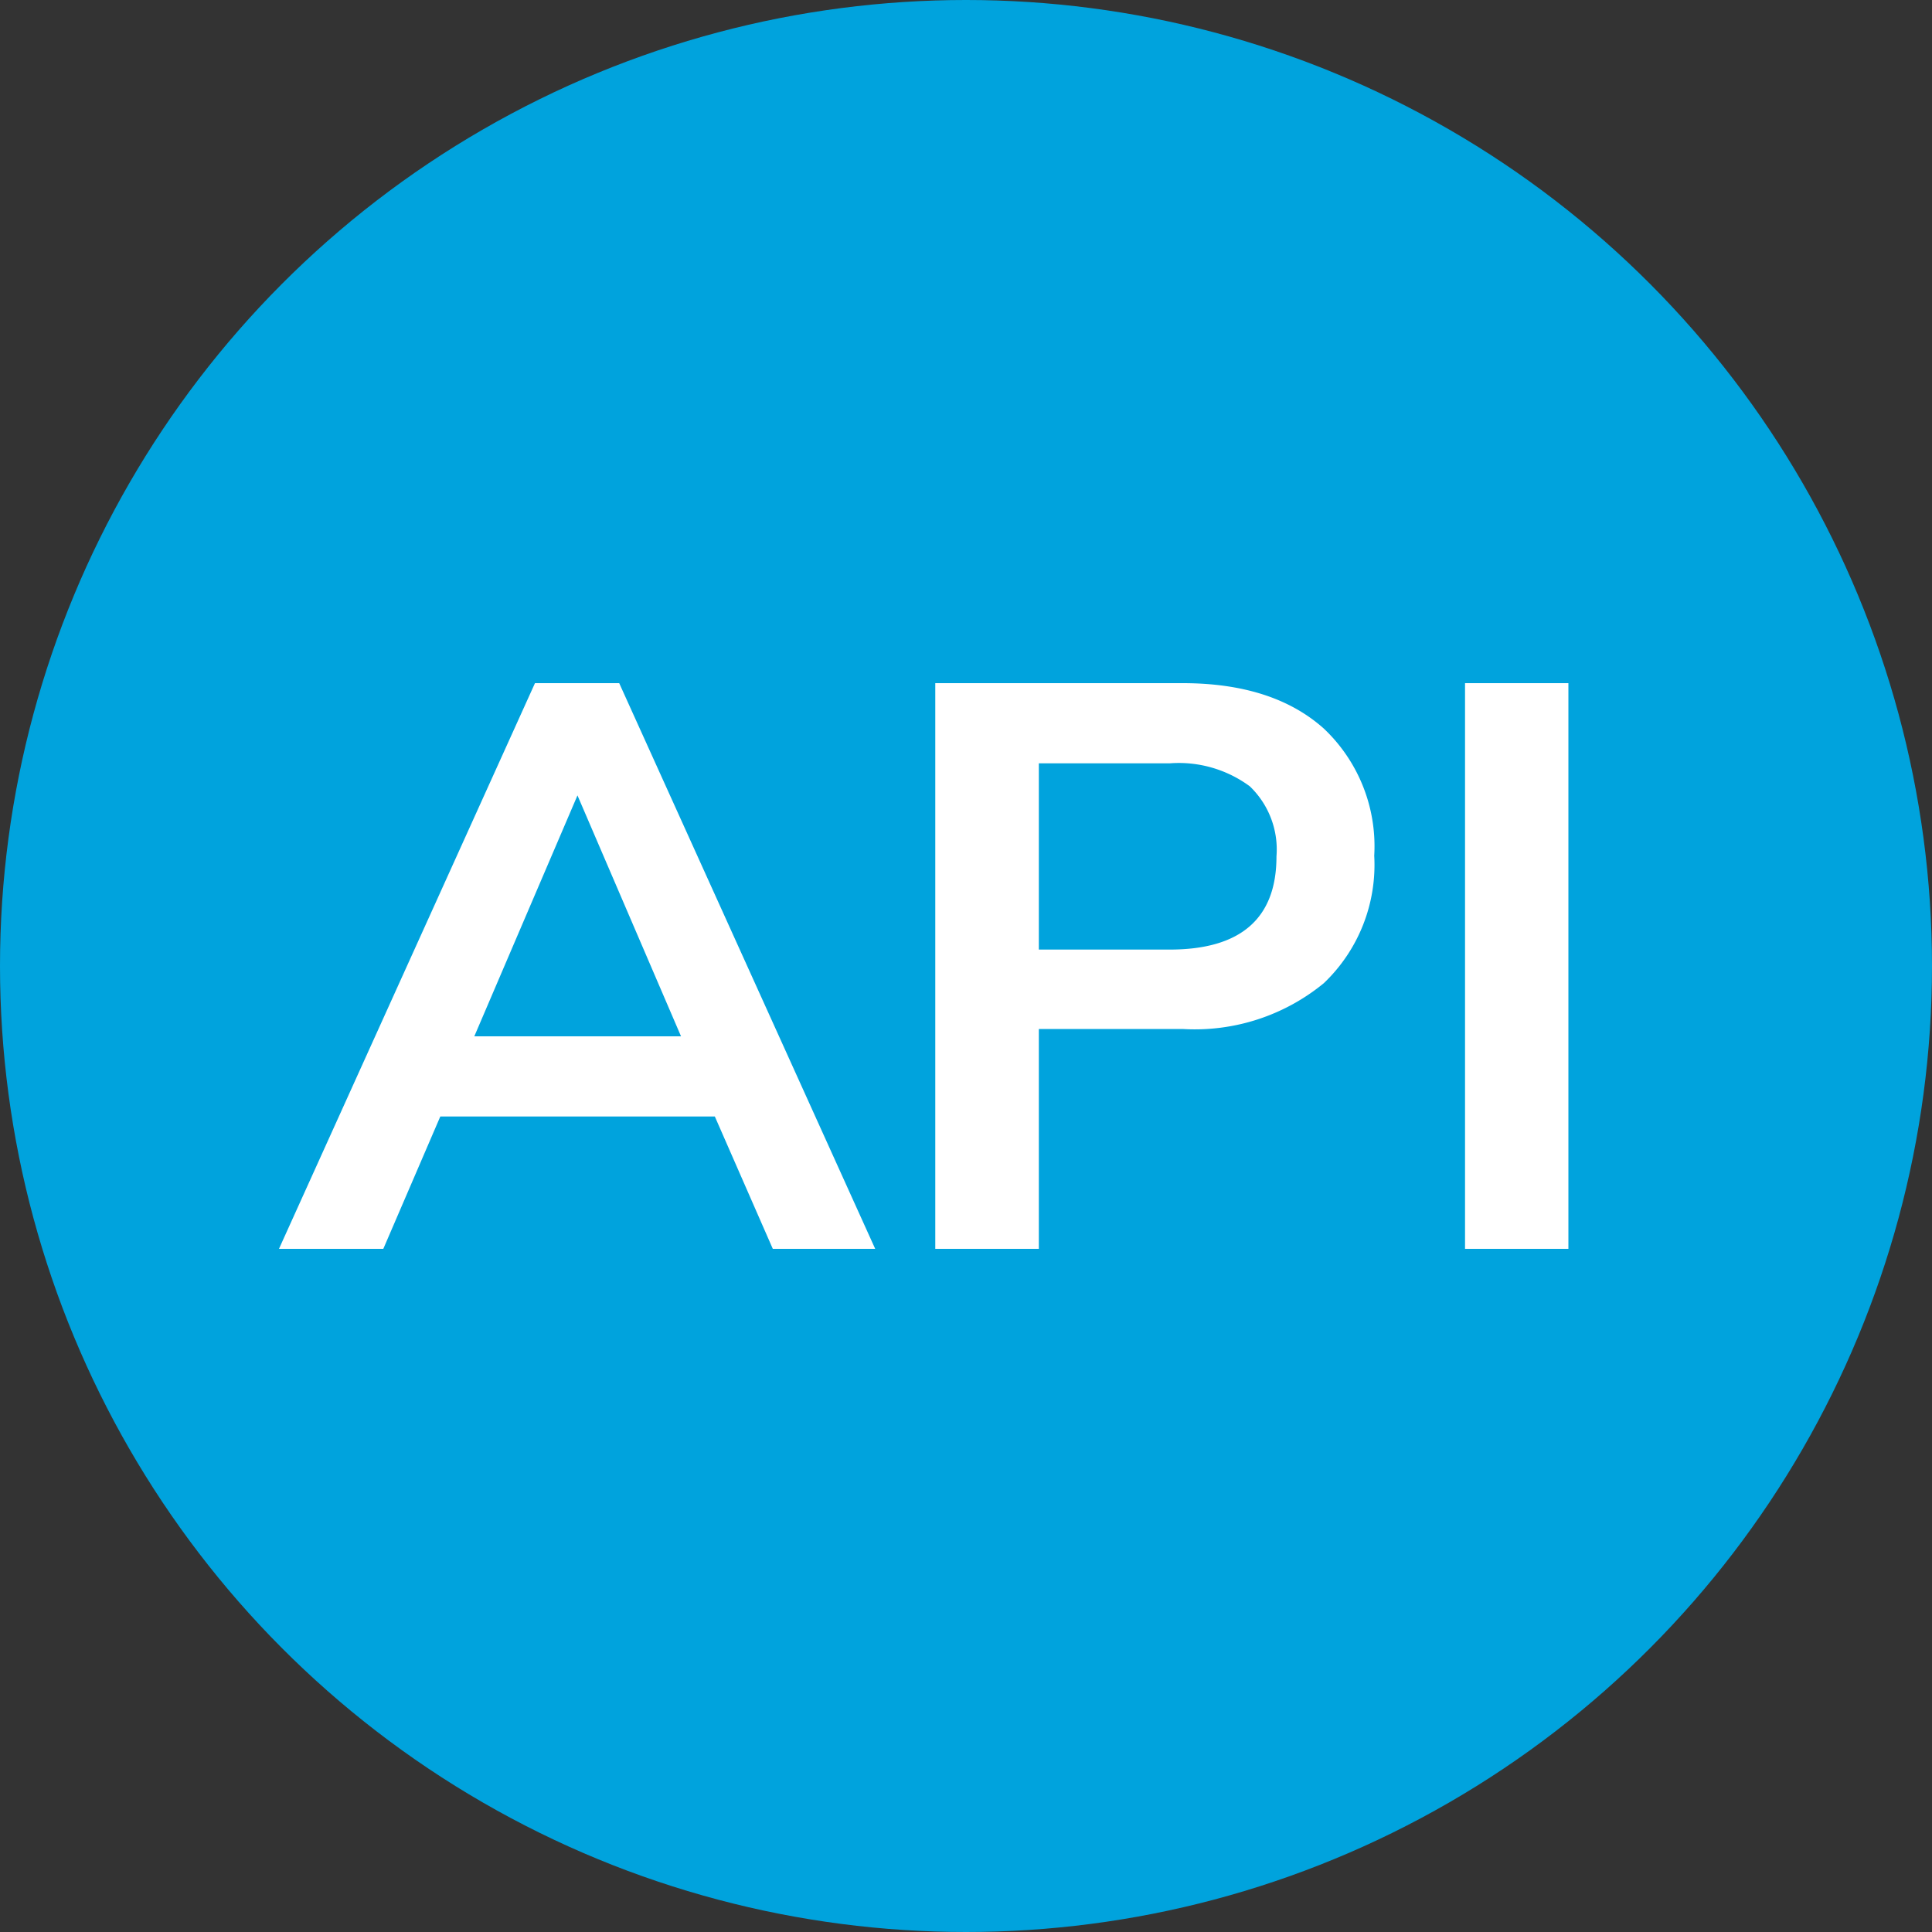 <svg xmlns="http://www.w3.org/2000/svg" viewBox="0 0 100 100"><rect x="0" y="0" width="100" height="100" fill="#333333" stroke="none"/><defs><style>.cls-1{fill:#00a3dd;}.cls-2{fill:#fff;}</style></defs><title>icon_blue-circle_api</title><g id="Ebene_1" data-name="Ebene 1"><circle class="cls-1" cx="50" cy="50" r="50"/><path class="cls-2" d="M40,64.64,37,57.79H22.79l-2.95,6.85h-5.4L27.69,35.36h4.36L45.3,64.64Zm-15.45-11H35.25L29.89,41.17Z"/><path class="cls-2" d="M48.41,35.36h12.8q4.68,0,7.31,2.35a8.38,8.38,0,0,1,2.61,6.58,8.46,8.46,0,0,1-2.61,6.6,10.52,10.52,0,0,1-7.31,2.37H53.77V64.64H48.41ZM60.54,49.15c3.68,0,5.53-1.61,5.53-4.82a4.53,4.53,0,0,0-1.38-3.63,6.19,6.19,0,0,0-4.15-1.19H53.77v9.64Z"/><path class="cls-2" d="M75.83,64.64V35.36h5.35V64.64Z"/></g></svg>